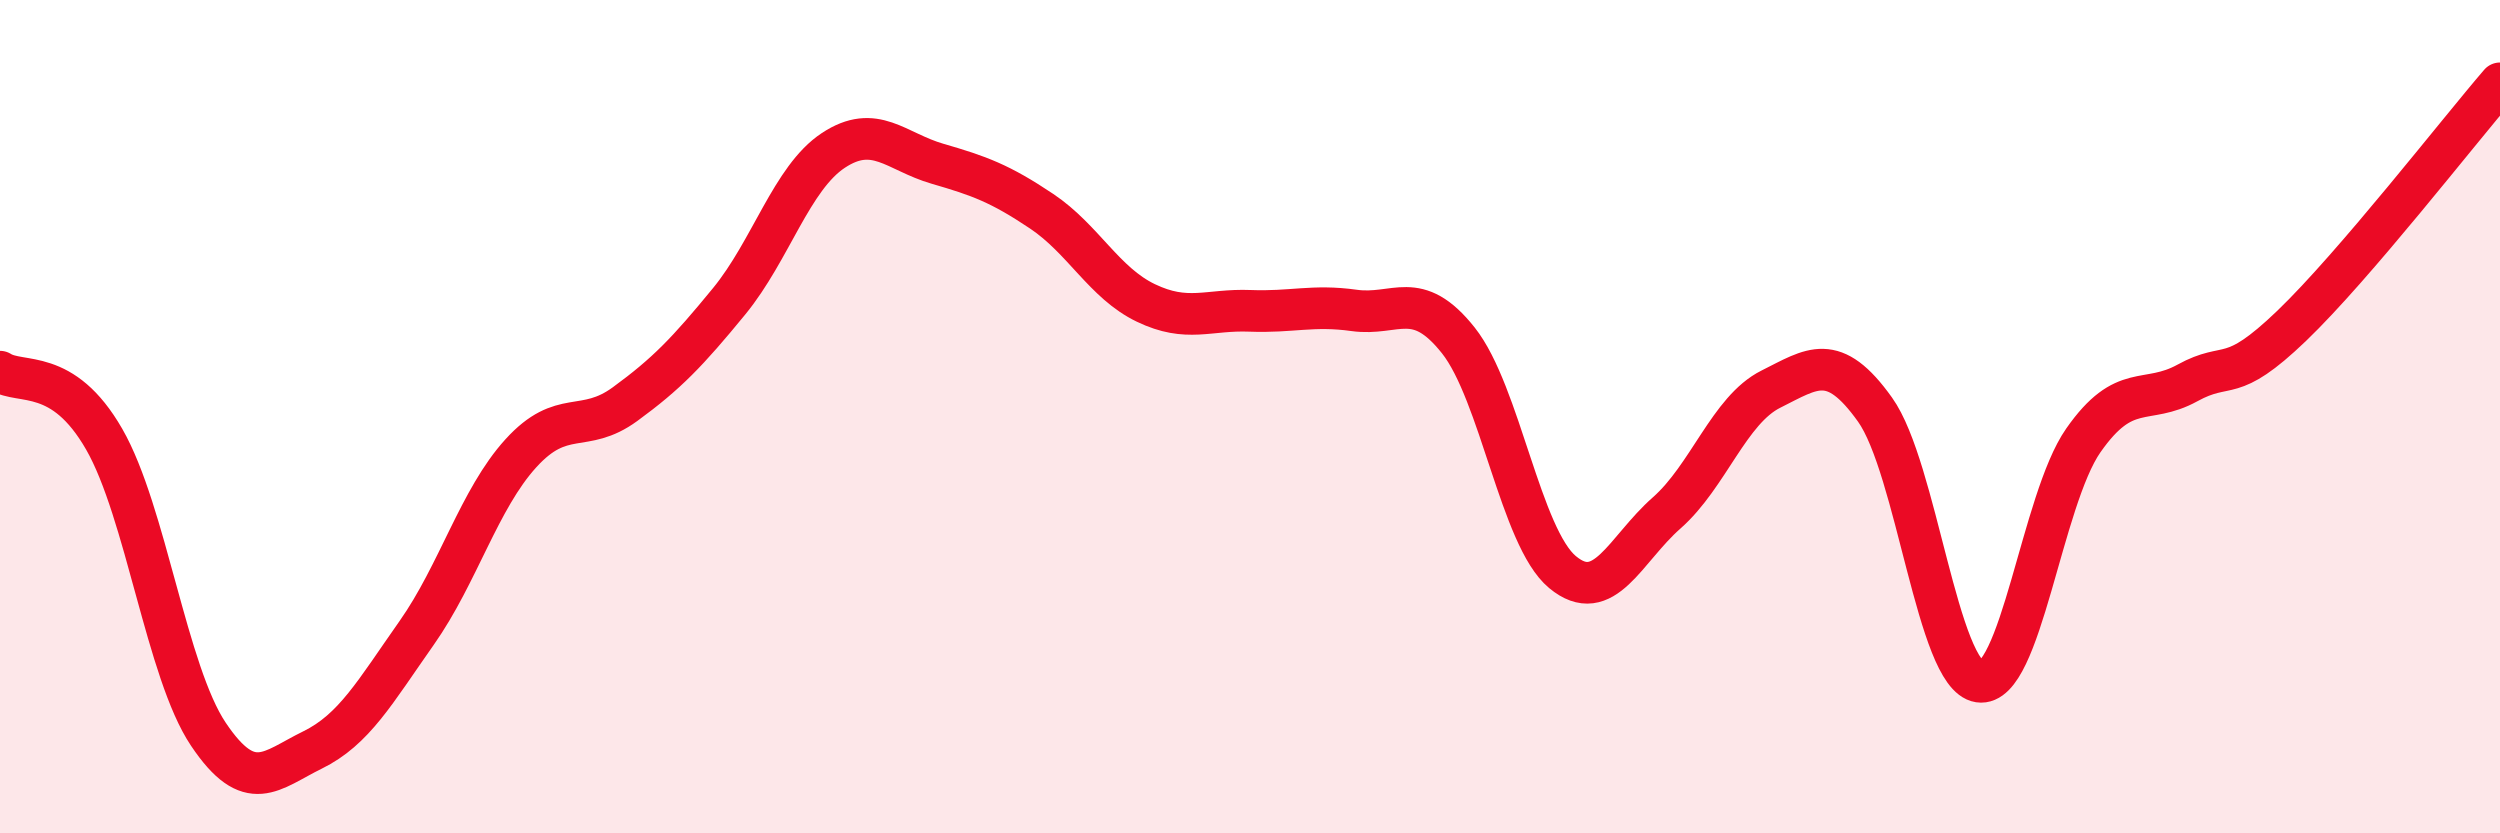 
    <svg width="60" height="20" viewBox="0 0 60 20" xmlns="http://www.w3.org/2000/svg">
      <path
        d="M 0,8.92 C 0.5,9.24 1.5,8.8 2.5,10.54 C 3.5,12.28 4,16.13 5,17.62 C 6,19.11 6.5,18.49 7.5,18 C 8.5,17.51 9,16.61 10,15.19 C 11,13.77 11.5,11.98 12.5,10.88 C 13.5,9.78 14,10.43 15,9.7 C 16,8.97 16.5,8.45 17.5,7.23 C 18.5,6.01 19,4.27 20,3.61 C 21,2.95 21.5,3.64 22.5,3.93 C 23.5,4.22 24,4.4 25,5.07 C 26,5.74 26.5,6.79 27.5,7.27 C 28.5,7.75 29,7.42 30,7.46 C 31,7.5 31.5,7.31 32.5,7.45 C 33.5,7.59 34,6.91 35,8.17 C 36,9.43 36.5,12.9 37.5,13.73 C 38.5,14.56 39,13.19 40,12.31 C 41,11.43 41.5,9.84 42.5,9.34 C 43.5,8.84 44,8.43 45,9.83 C 46,11.23 46.5,16.21 47.5,16.36 C 48.5,16.51 49,12 50,10.57 C 51,9.14 51.5,9.74 52.5,9.19 C 53.5,8.64 53.5,9.26 55,7.82 C 56.5,6.38 59,3.16 60,2L60 20L0 20Z"
        fill="#EB0A25"
        opacity="0.1"
        stroke-linecap="round"
        stroke-linejoin="round"
      />
      <path
        d="M 0,8.92 C 0.5,9.24 1.5,8.8 2.5,10.54 C 3.5,12.28 4,16.13 5,17.62 C 6,19.11 6.5,18.49 7.5,18 C 8.5,17.51 9,16.61 10,15.19 C 11,13.77 11.5,11.98 12.5,10.88 C 13.5,9.78 14,10.43 15,9.7 C 16,8.97 16.5,8.45 17.5,7.23 C 18.5,6.01 19,4.27 20,3.61 C 21,2.95 21.5,3.64 22.5,3.93 C 23.5,4.22 24,4.4 25,5.07 C 26,5.74 26.5,6.79 27.5,7.27 C 28.5,7.75 29,7.42 30,7.46 C 31,7.5 31.5,7.31 32.5,7.45 C 33.5,7.59 34,6.91 35,8.17 C 36,9.43 36.5,12.9 37.5,13.73 C 38.5,14.56 39,13.19 40,12.31 C 41,11.43 41.5,9.84 42.5,9.34 C 43.5,8.84 44,8.43 45,9.83 C 46,11.23 46.5,16.21 47.5,16.36 C 48.5,16.51 49,12 50,10.57 C 51,9.14 51.5,9.74 52.5,9.19 C 53.5,8.64 53.5,9.26 55,7.82 C 56.5,6.38 59,3.16 60,2"
        stroke="#EB0A25"
        stroke-width="1"
        fill="none"
        stroke-linecap="round"
        stroke-linejoin="round"
      />
    </svg>
  